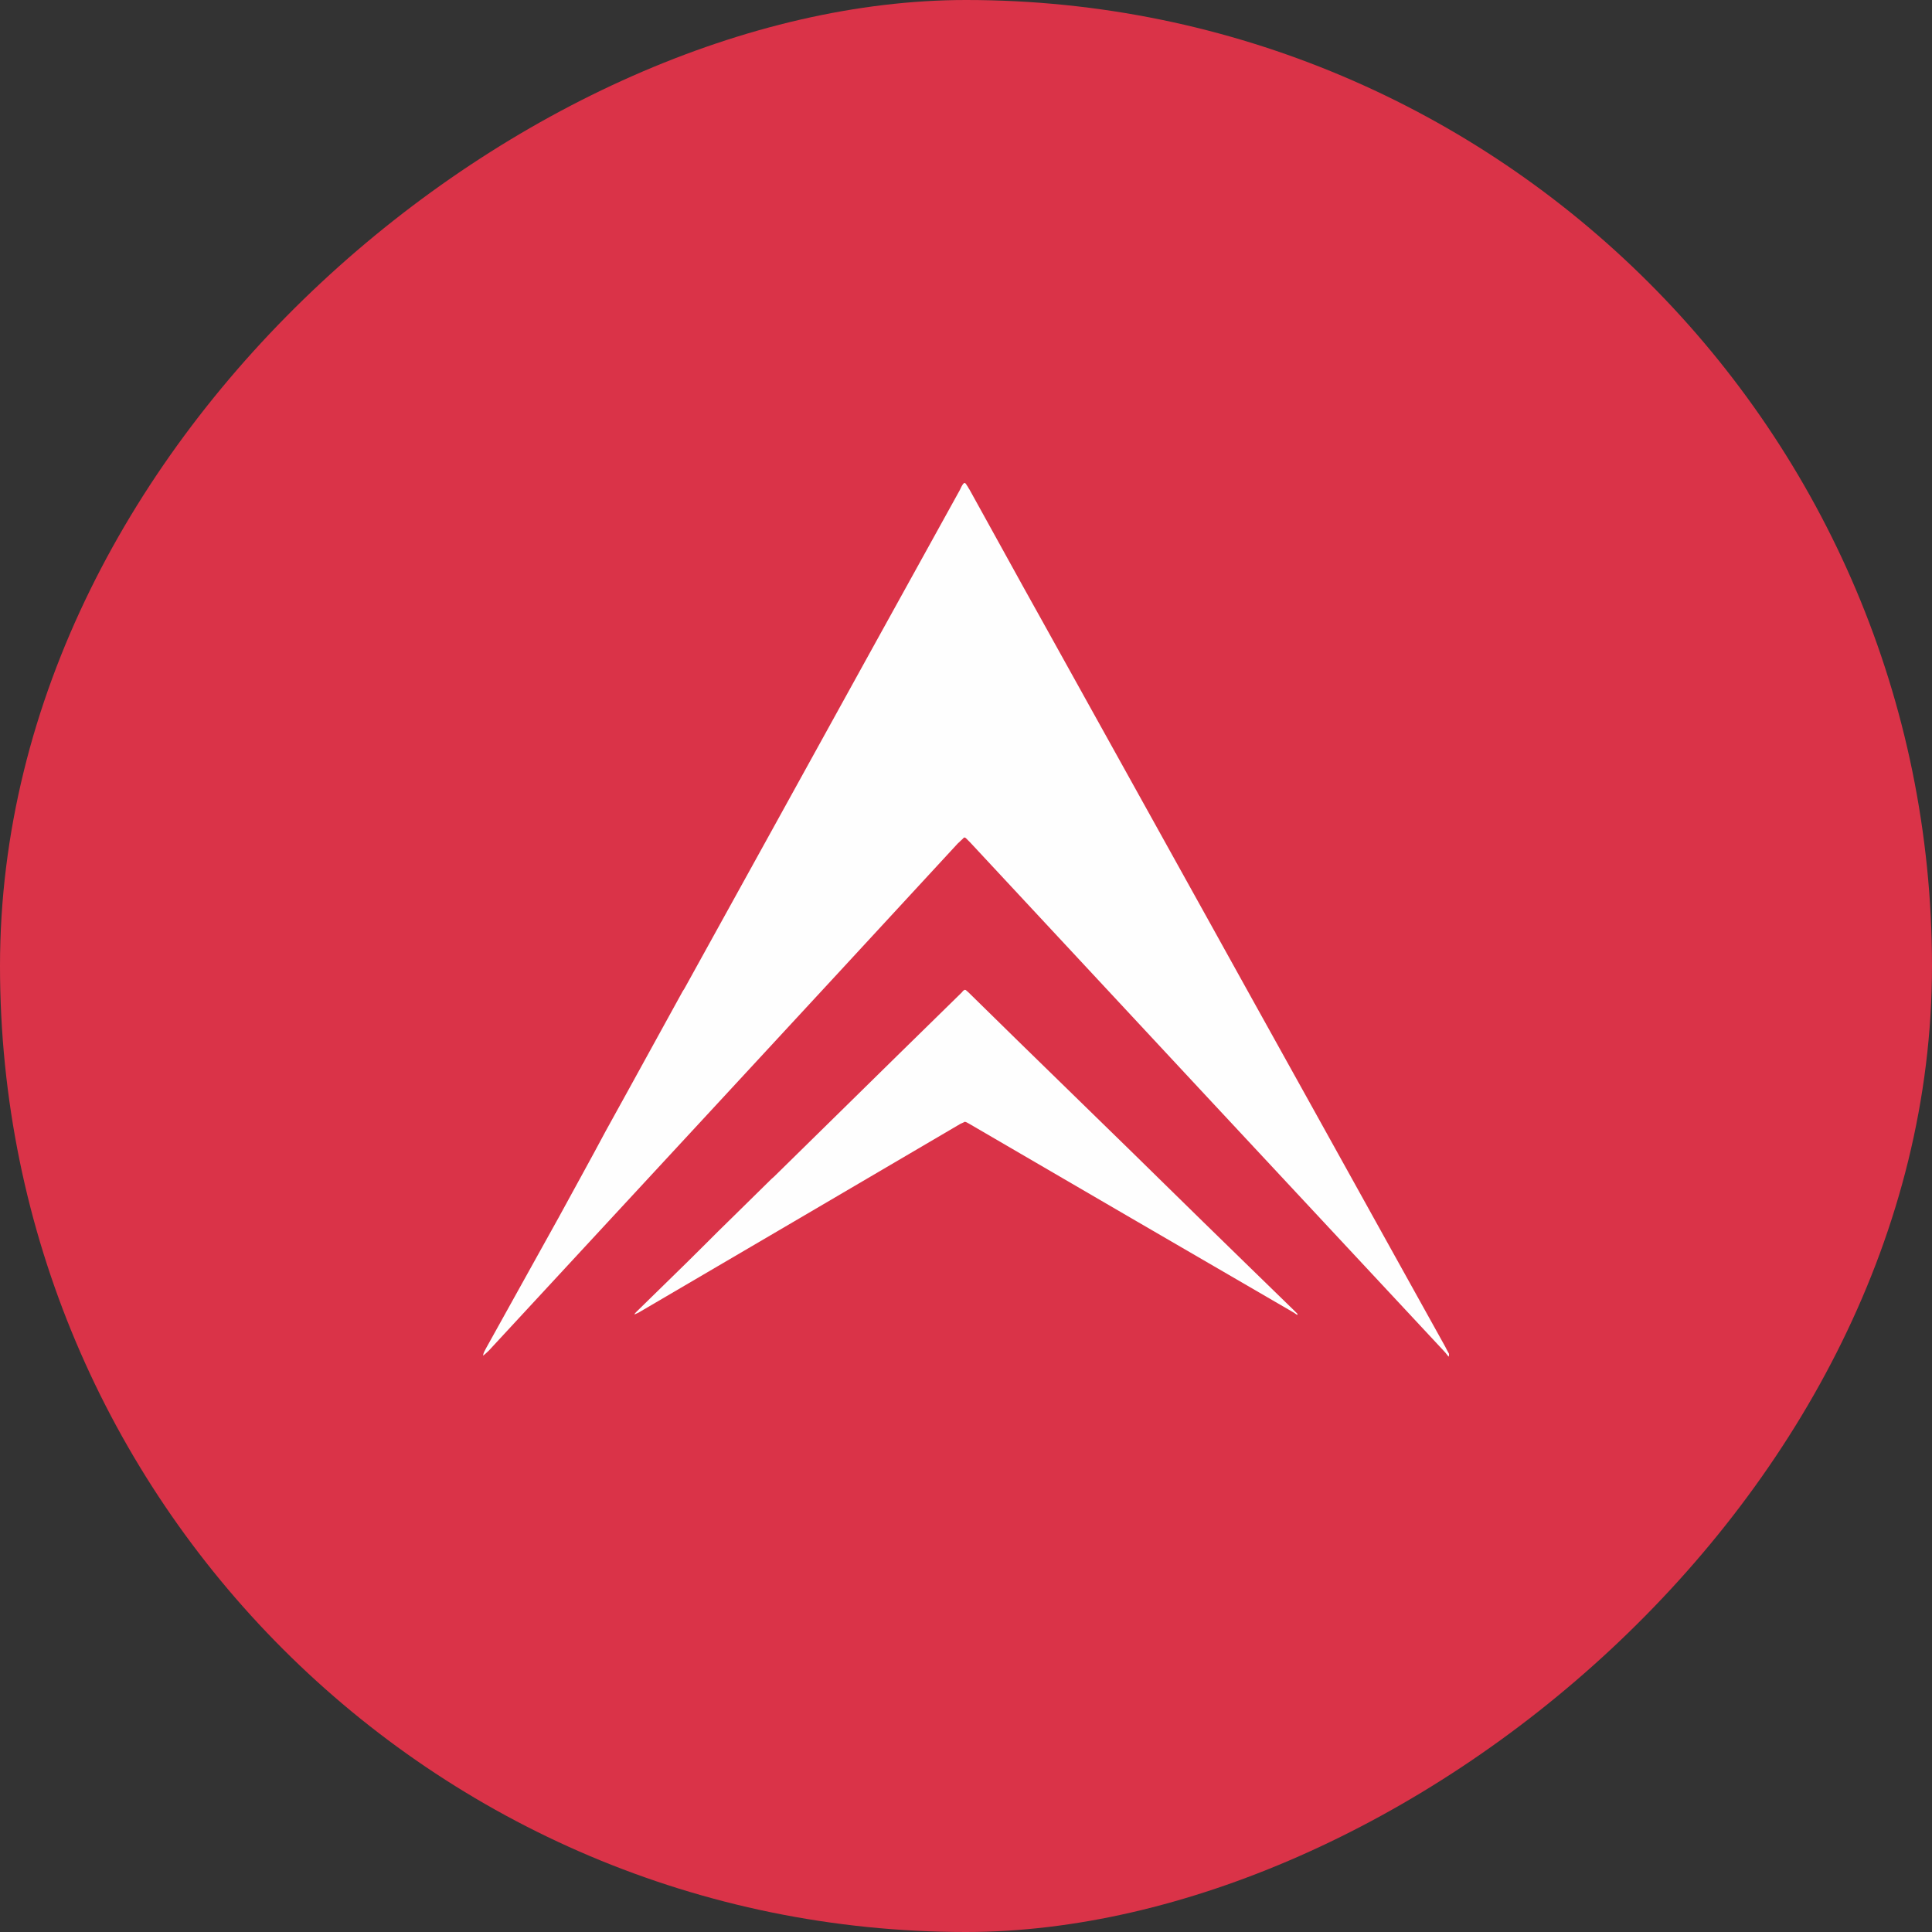 <svg width="32" height="32" viewBox="0 0 32 32" fill="none" xmlns="http://www.w3.org/2000/svg">
<rect x="0" y="0" width="32" height="32" fill="#333333" stroke="none"/>
<rect x="32" width="32" height="32" rx="16" transform="rotate(90 32 0)" fill="#DA3348"/>
<path d="M21.49 21.761V21.766C21.49 21.769 21.49 21.776 21.485 21.779C21.469 21.771 21.456 21.758 21.436 21.745C19.64 20.702 17.839 19.655 16.046 18.609C16.03 18.601 16.017 18.594 16.002 18.586C15.991 18.581 15.976 18.578 15.968 18.586C15.95 18.594 15.929 18.607 15.908 18.614C14.133 19.658 12.353 20.699 10.573 21.743C10.552 21.75 10.534 21.763 10.508 21.771C10.513 21.753 10.529 21.743 10.542 21.727C10.818 21.456 11.093 21.188 11.369 20.918C11.546 20.741 11.728 20.564 11.903 20.387L12.168 20.127L12.78 19.525L12.795 19.512L12.821 19.489L13.818 18.51C14.523 17.818 15.223 17.128 15.929 16.439C15.944 16.423 15.952 16.405 15.978 16.395H15.983C16.004 16.397 16.004 16.407 16.012 16.413C16.023 16.418 16.028 16.428 16.038 16.434C16.314 16.704 16.585 16.972 16.86 17.24C17.495 17.86 18.133 18.482 18.768 19.101L19.286 19.609L19.921 20.231C20.428 20.725 20.936 21.222 21.446 21.717C21.462 21.732 21.475 21.745 21.49 21.761Z" fill="#FEFEFE"/>
<path d="M24 22.423V22.439C24 22.446 24 22.462 23.992 22.47C23.971 22.446 23.951 22.413 23.919 22.381C21.304 19.576 18.683 16.765 16.068 13.952C16.047 13.928 16.026 13.913 16.003 13.887C15.99 13.871 15.966 13.863 15.953 13.887C15.925 13.91 15.896 13.944 15.867 13.967C13.28 16.773 10.688 19.568 8.094 22.373C8.065 22.397 8.036 22.431 8 22.454C8.008 22.405 8.029 22.373 8.049 22.334C8.453 21.608 8.854 20.885 9.257 20.159C9.515 19.683 9.78 19.209 10.033 18.733L10.42 18.032L11.31 16.414L11.331 16.383L11.368 16.317L12.82 13.689C13.848 11.828 14.868 9.975 15.896 8.12C15.917 8.081 15.932 8.031 15.969 8H15.977C16.005 8.008 16.005 8.031 16.021 8.049C16.034 8.065 16.042 8.088 16.057 8.107C16.461 8.833 16.854 9.556 17.257 10.275C18.183 11.943 19.11 13.611 20.036 15.279L20.791 16.64L21.718 18.308C22.457 19.638 23.198 20.976 23.938 22.306C23.956 22.342 23.977 22.384 24 22.423Z" fill="#FEFEFE"/>
</svg>
